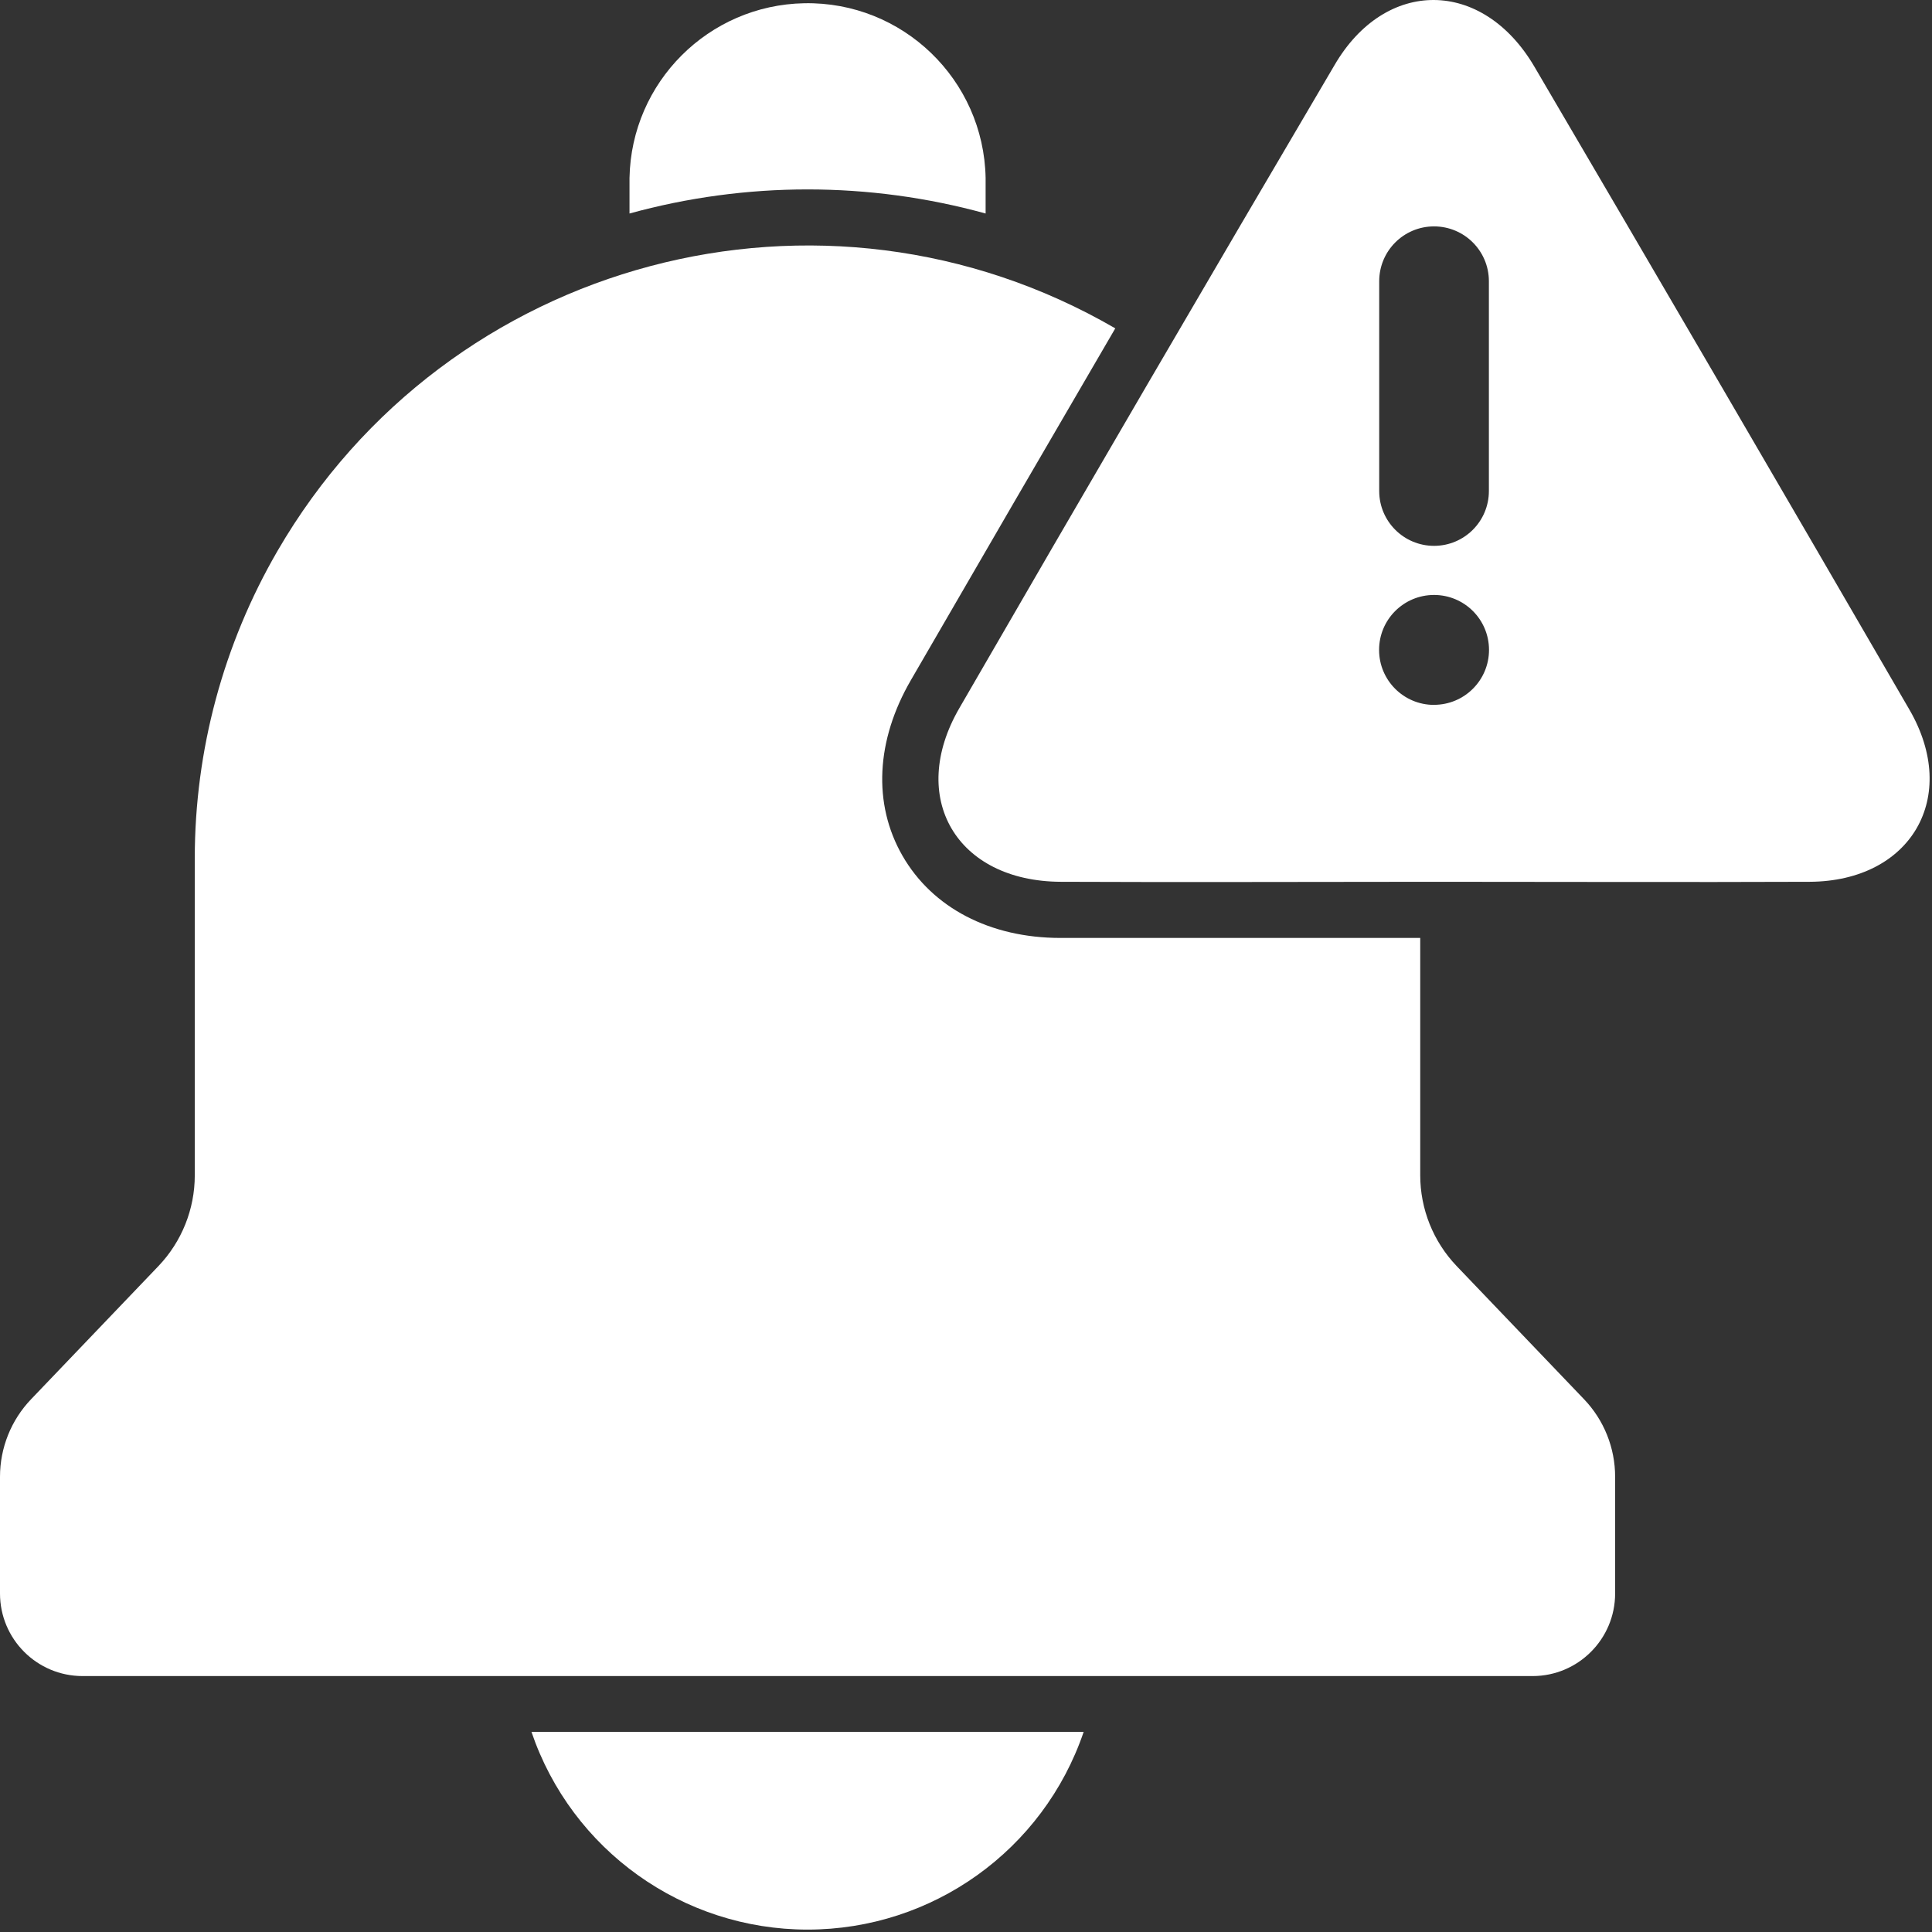 <svg width="645" height="645" viewBox="0 0 645 645" fill="none" xmlns="http://www.w3.org/2000/svg">
<rect x="0" y="0" width="645" height="645" fill="#333333" stroke="none"/>
<path d="M329.05 71.28V59.414C328.427 26.58 301.328 0.458 268.494 1.081C236.532 1.684 210.763 27.453 210.161 59.414V71.28C249.063 60.557 290.148 60.557 329.05 71.28Z" fill="white"/>
<path d="M269.616 644.199C311.303 644.199 348.356 617.661 361.781 578.198H177.43C190.855 617.661 227.929 644.199 269.616 644.199Z" fill="white"/>
<path d="M486.281 422.65C478.488 414.483 474.145 403.635 474.145 392.351V313.132H401.847C385.908 313.132 369.989 313.132 354.05 313.132C330.463 313.132 311.241 303.012 301.287 285.68C291.332 268.349 292.455 247.152 304.092 227.077C326.702 188.009 349.52 148.753 372.338 109.622C274.603 52.91 149.396 86.16 92.664 183.894C74.563 215.087 65.025 250.498 65.025 286.553V392.392C65.025 403.676 60.681 414.524 52.888 422.691L10.391 467.122C3.72 474.083 0 483.372 0 493.015V531.98C0 547.212 12.344 559.557 27.577 559.557H511.655C526.867 559.557 539.211 547.192 539.211 531.98V493.015C539.211 483.372 535.491 474.083 528.82 467.122L486.281 422.65Z" fill="white"/>
<path d="M637.444 236.886C595.882 165.212 554.153 93.662 512.258 22.257C503.592 7.503 491.165 0.084 478.758 0.001C466.352 -0.082 454.008 7.17 445.508 21.779C403.489 93.142 361.739 164.692 320.281 236.408C302.928 266.354 319.346 294.242 354.154 294.388C395.384 294.575 436.614 294.388 477.844 294.388H478.758C520.57 294.388 562.382 294.554 604.194 294.388C637.984 294.201 654.422 266.146 637.444 236.886ZM460.45 93.89C460.45 83.791 468.617 75.603 478.717 75.582C478.717 75.582 478.738 75.582 478.758 75.582C488.858 75.582 497.046 83.749 497.067 93.849V163.923C497.067 174.023 488.9 182.211 478.8 182.231C478.8 182.231 478.779 182.231 478.758 182.231C468.659 182.231 460.471 174.064 460.45 163.965V93.89ZM478.758 235.328C468.617 235.328 460.409 227.119 460.409 216.978C460.409 206.836 468.617 198.628 478.758 198.628C488.9 198.628 497.108 206.836 497.108 216.978C497.108 227.098 488.879 235.307 478.758 235.307V235.328Z" fill="white"/>
</svg>
